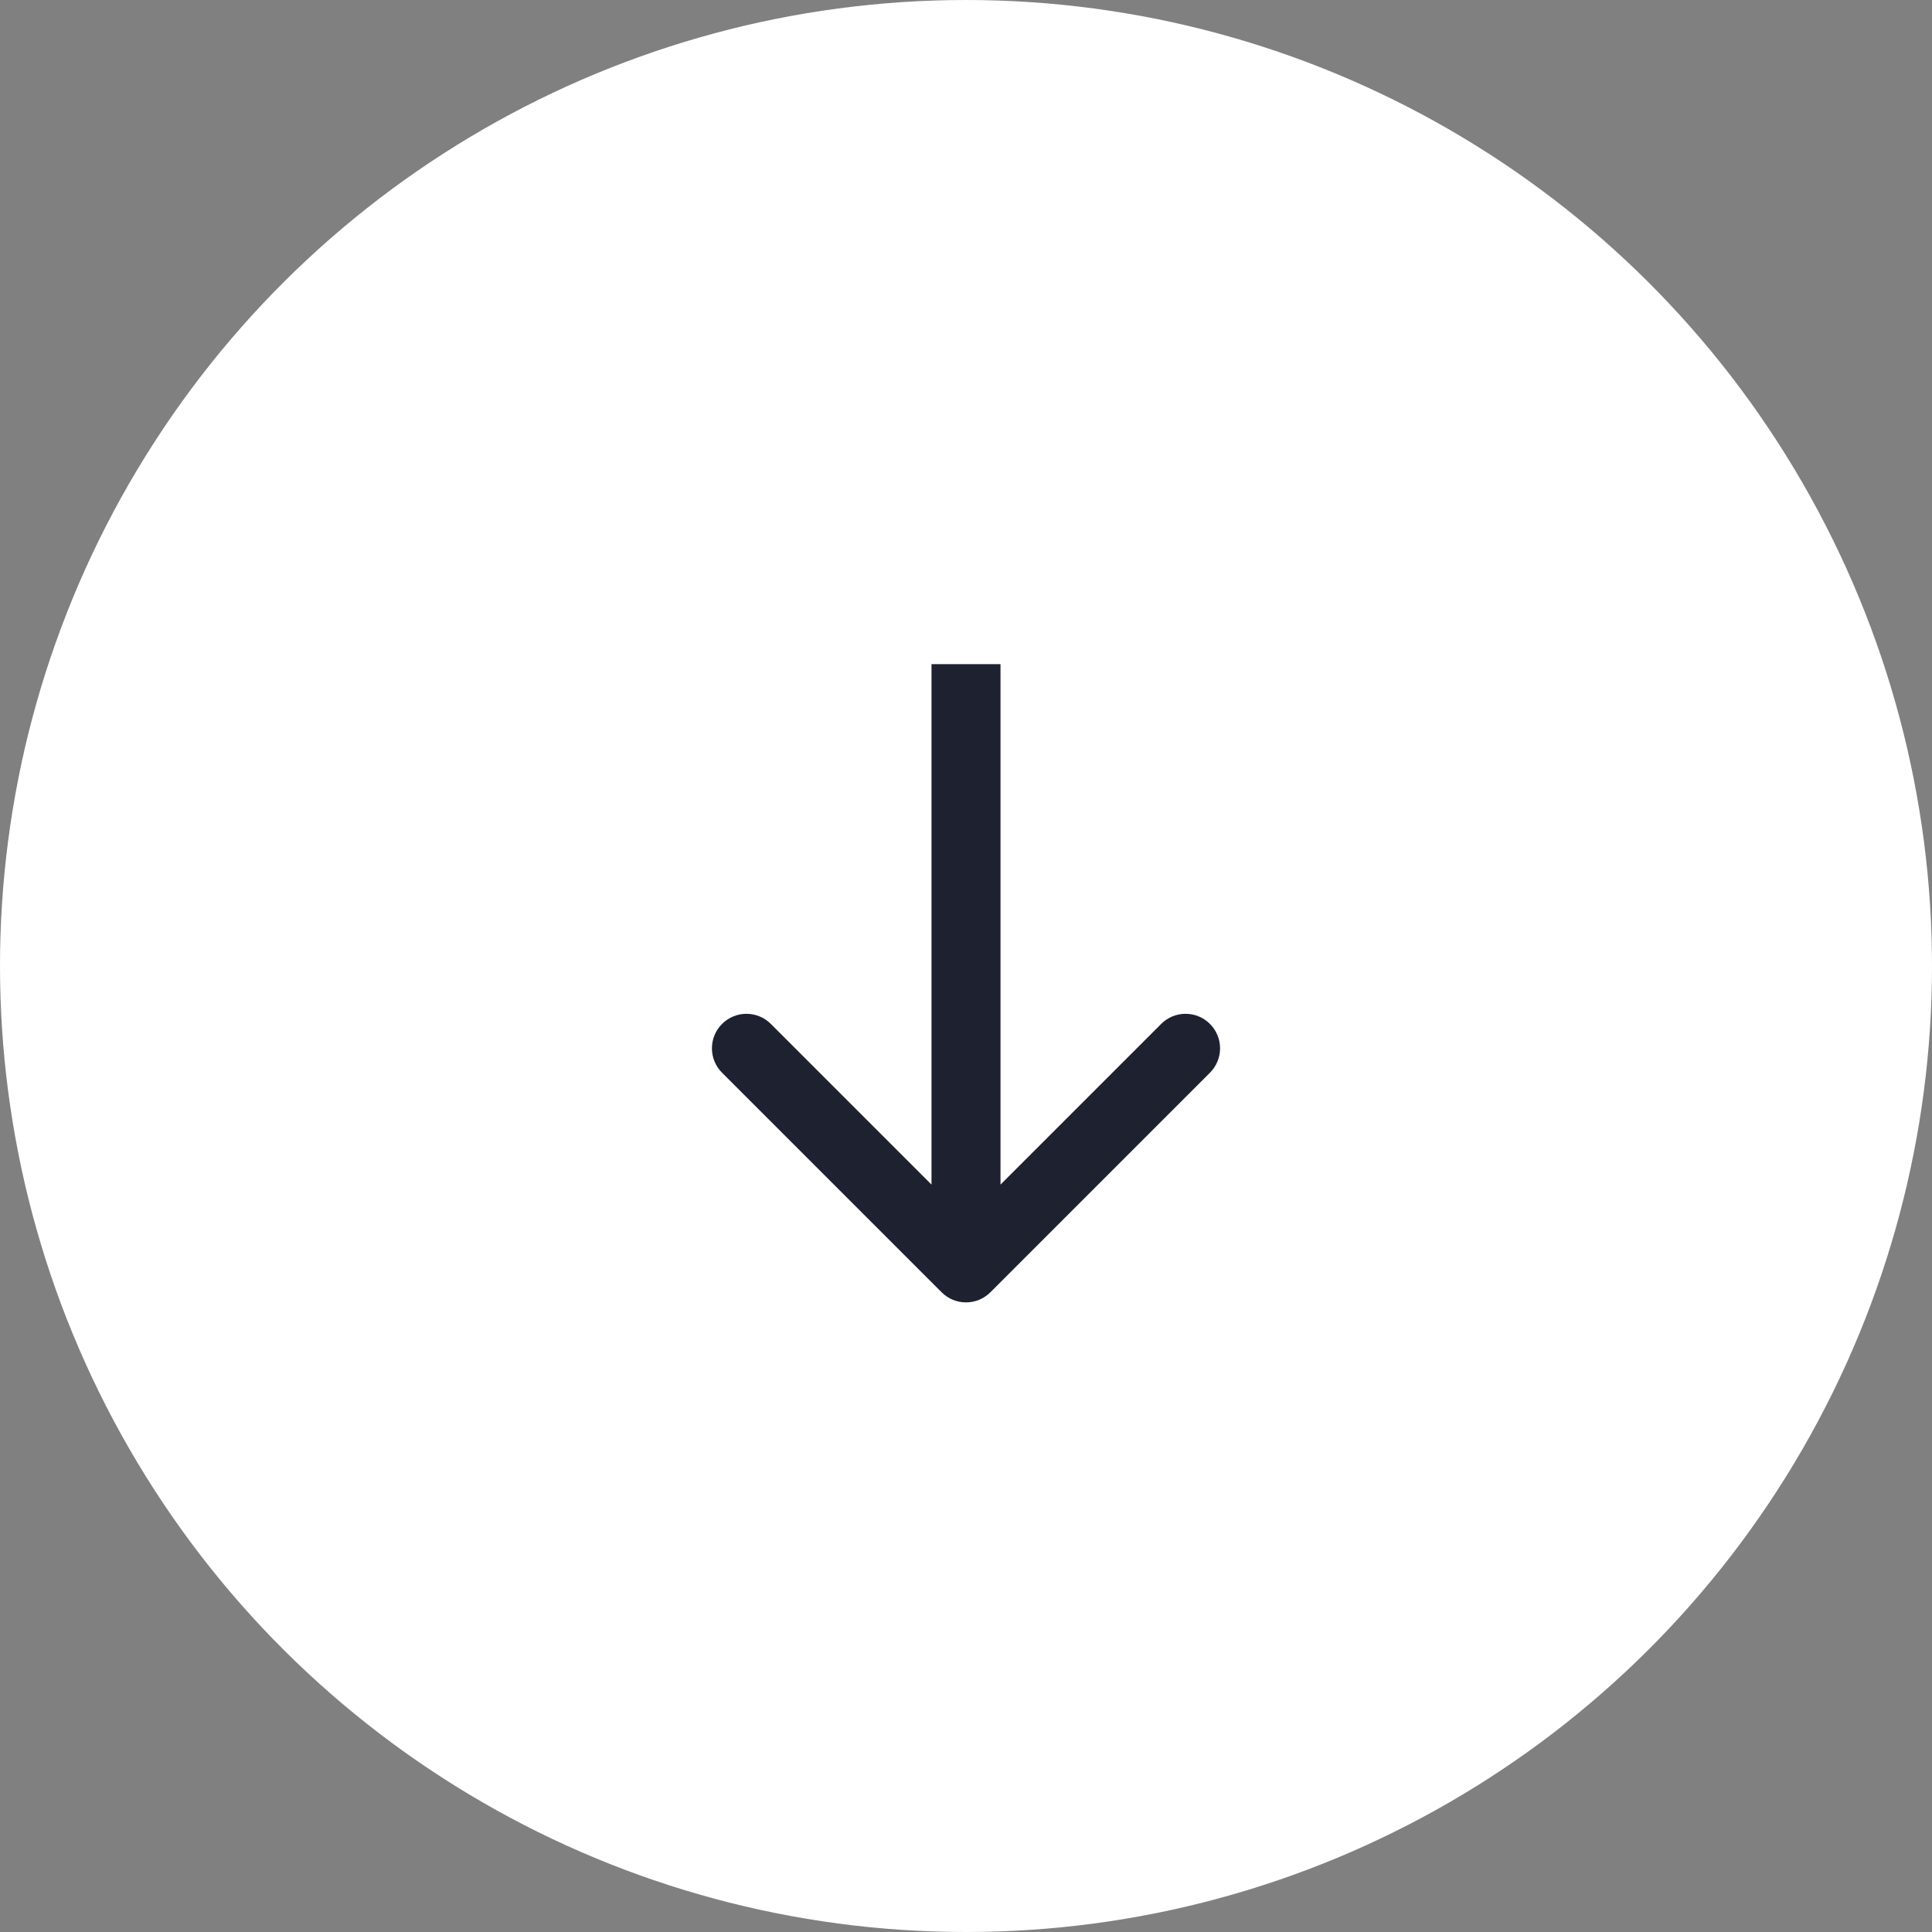 <svg width="56" height="56" viewBox="0 0 56 56" fill="none" xmlns="http://www.w3.org/2000/svg">
<rect x="0" y="0" width="56" height="56" fill="#808080" stroke="none"/>
<circle cx="28" cy="28" r="28" transform="rotate(90 28 28)" fill="white"/>
<path d="M27.293 37.457C27.683 37.848 28.317 37.848 28.707 37.457L35.071 31.093C35.462 30.703 35.462 30.07 35.071 29.679C34.681 29.288 34.047 29.288 33.657 29.679L28 35.336L22.343 29.679C21.953 29.288 21.32 29.288 20.929 29.679C20.538 30.07 20.538 30.703 20.929 31.093L27.293 37.457ZM27 19.25L27 36.75L29 36.75L29 19.25L27 19.25Z" fill="#1D2130"/>
</svg>
